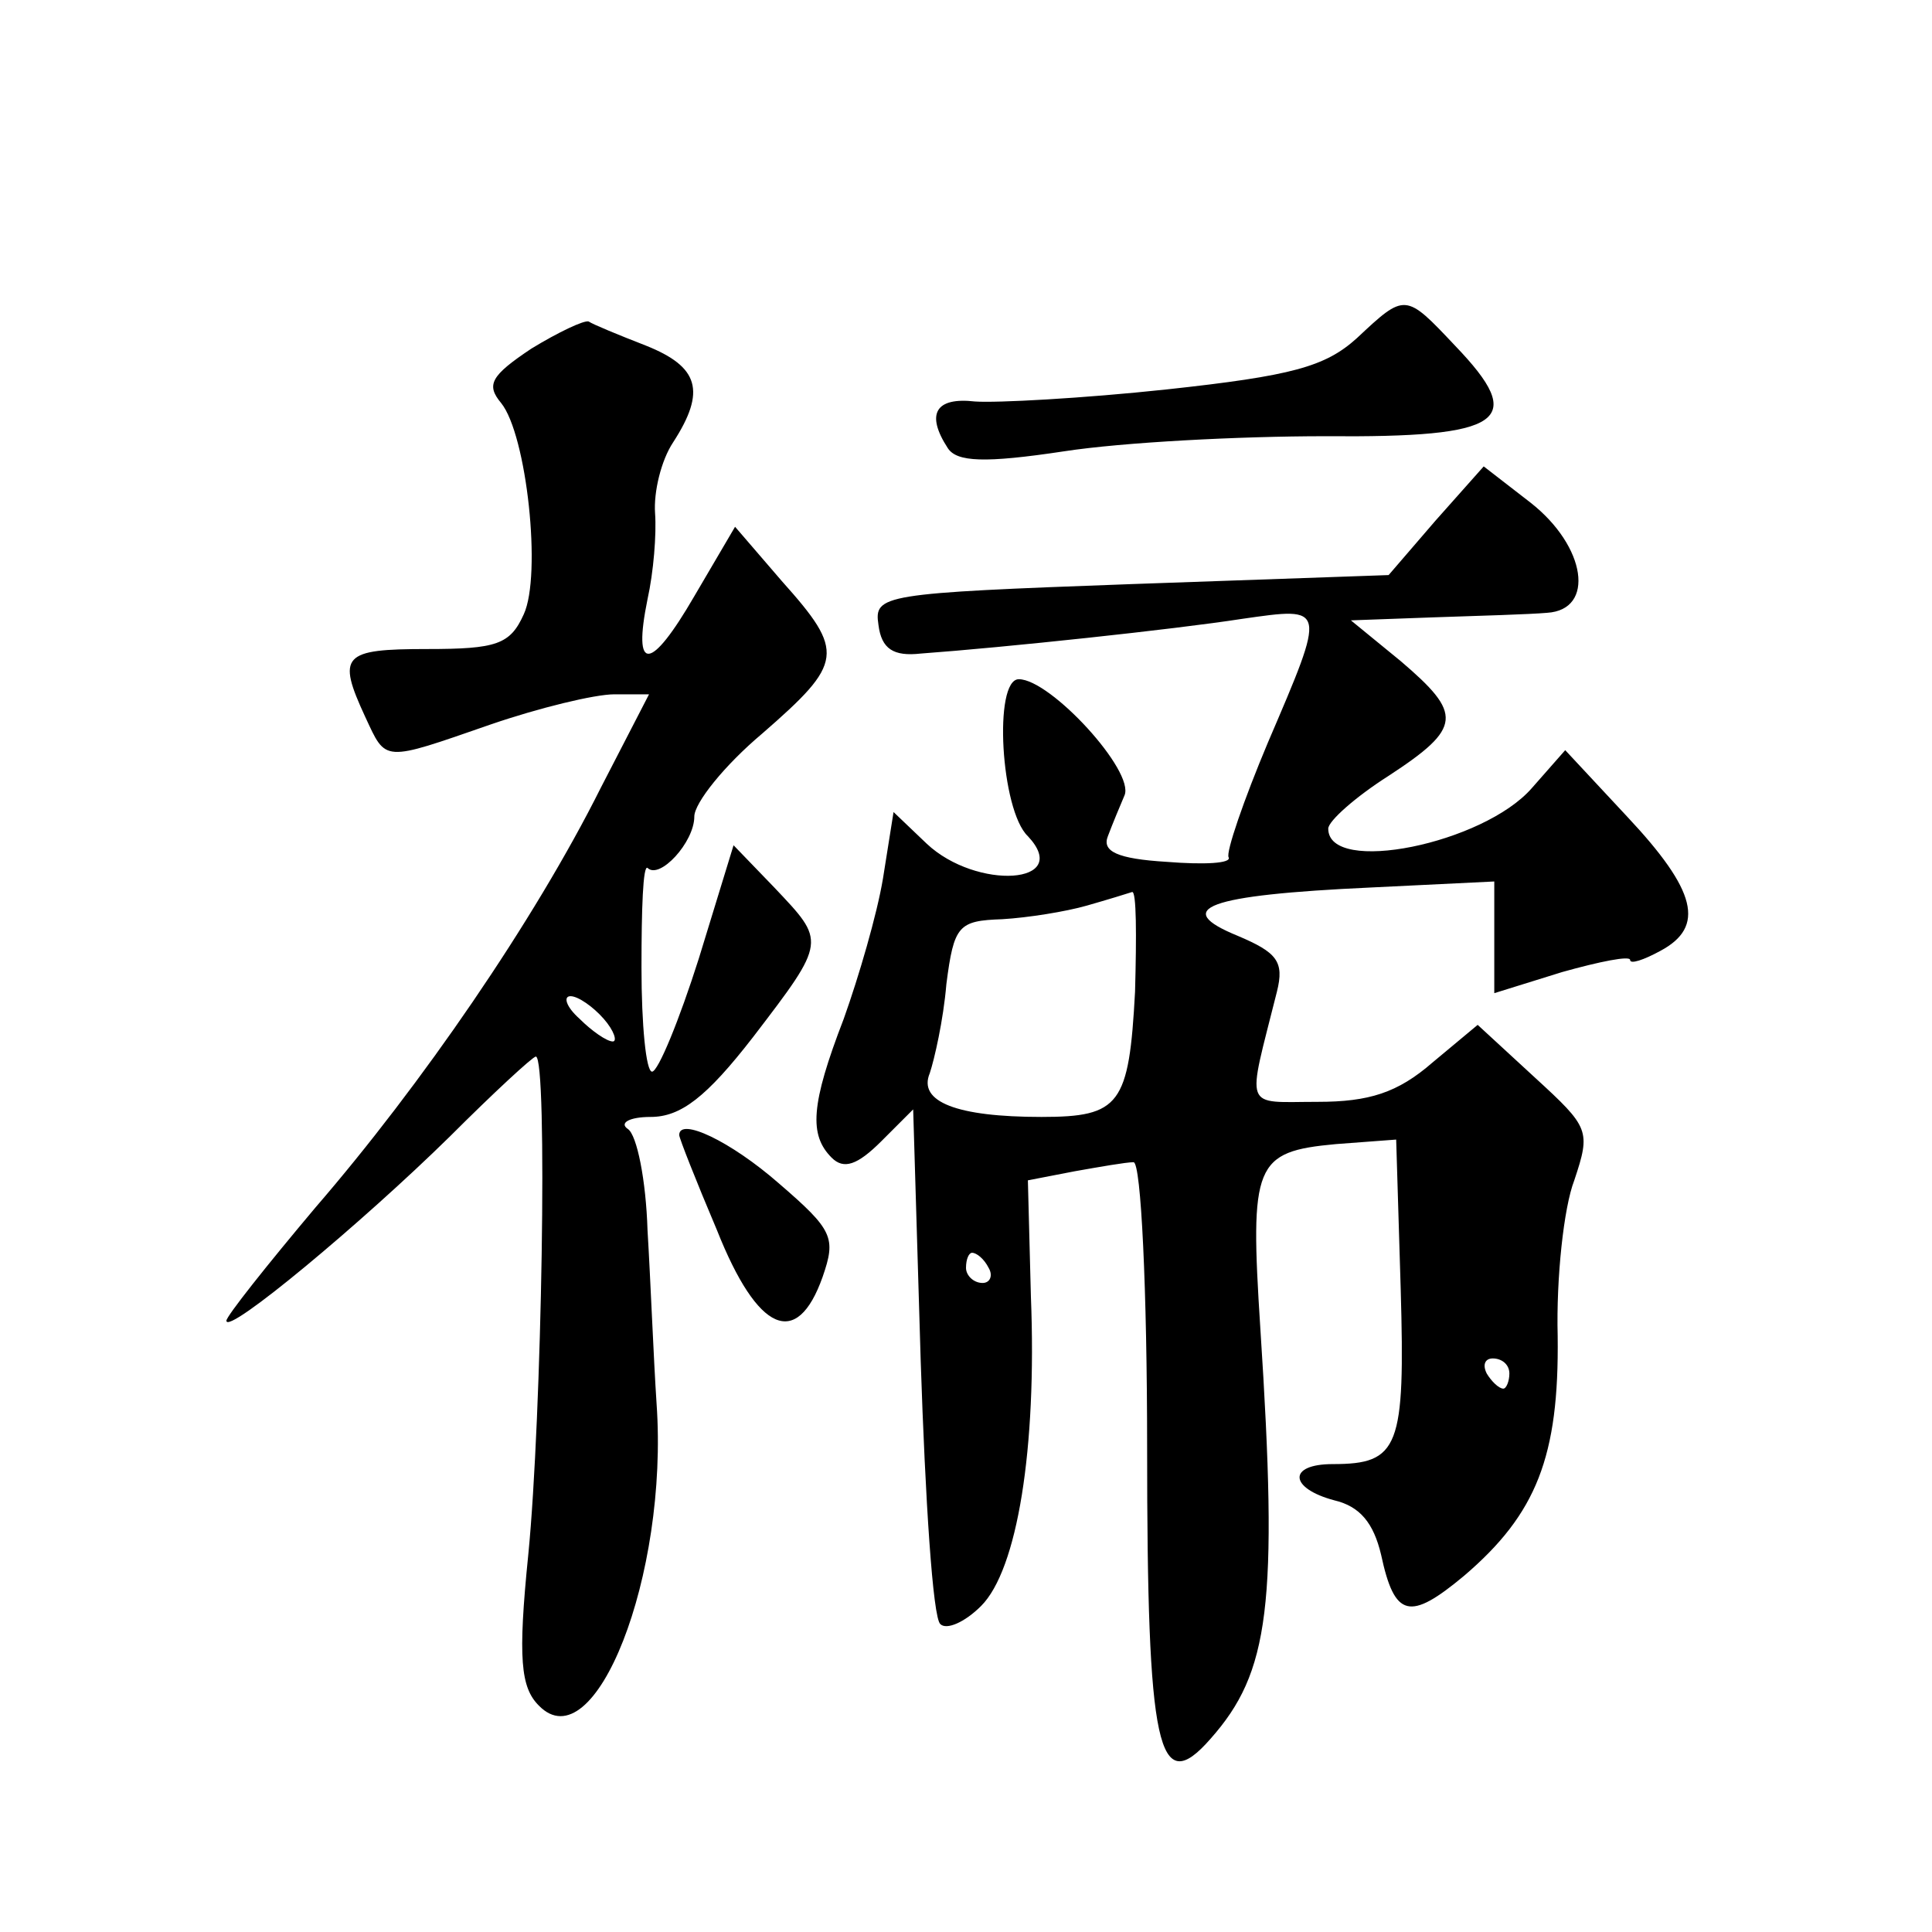 <?xml version="1.0" standalone="no"?>
<!DOCTYPE svg PUBLIC "-//W3C//DTD SVG 20010904//EN"
 "http://www.w3.org/TR/2001/REC-SVG-20010904/DTD/svg10.dtd">
<svg version="1.0" xmlns="http://www.w3.org/2000/svg"
 width="128pt" height="128pt" viewBox="0 0 128 128"
 preserveAspectRatio="xMidYMid meet">
<g transform="translate(0,128) scale(0.1,-0.1)"
fill="#0" stroke="none">
<path d="M899 1056 c-21 -19 -43 -25 -126 -34 -56 -6 -113 -9 -127 -8 -26 3 -33
-8 -18 -31 6 -9 24 -10 77 -2 39 6 116 10 173 10 119 -1 134 10 86 60 -33 35 -33
35 -65 5z M352 1049 c-27 -18 -30 -24 -20 -36 17 -21 27 -114 15 -140 -9 -20 -18
-23 -64 -23 -56 0 -60 -4 -41 -45 14 -30 11 -30 83 -5 32 11 69 20 82 20 l23 0
-32 -62 c-44 -88 -119 -197 -189 -278 -32 -38 -59 -72 -59 -75 0 -10 90 65 148
122 29 29 55 53 57 53 8 0 4 -239 -5 -330 -7 -69 -5 -88 7 -100 37 -38 86 86 78
200 -2 30 -4 82 -6 115 -1 33 -7 63 -13 67 -6 4 1 8 15 8 20 0 37 13 68 53 49 64
48 63 14 99 l-27 28 -23 -75 c-13 -41 -27 -75 -31 -75 -4 0 -7 31 -7 69 0 39 1
68 4 66 8 -8 31 17 31 34 0 9 20 34 45 55 54 47 55 54 13 101 l-31 36 -27 -46 c-29
-50 -41 -51 -31 -2 4 18 6 43 5 57 -1 14 4 35 12 47 22 34 17 50 -18 64 -18 7 -35
14 -38 16 -3 1 -20 -7 -38 -18z m48 -444 c7 -8 9 -15 6 -15 -4 0 -14 7 -22 15 -9
8 -11 15 -6 15 5 0 15 -7 22 -15z M951 935 l-31 -36 -171 -6 c-165 -6 -170 -7 -167
-27 2 -16 10 -21 28 -19 55 4 168 16 213 23 56 8 56 9 17 -82 -16 -38 -28 -73 -26
-76 2 -4 -16 -5 -41 -3 -33 2 -43 7 -39 17 3 8 8 20 11 27 7 16 -49 77 -70 77 -17
0 -12 -87 6 -104 30 -32 -34 -36 -67 -5 l-22 21 -7 -44 c-4 -24 -16 -65 -26 -93
-22 -57 -23 -77 -8 -92 8 -8 17 -5 33 11 l21 21 5 -167 c3 -91 8 -170 13 -174 4
-4 16 1 27 12 24 24 37 104 33 205 l-2 77 31 6 c17 3 34 6 39 6 5 0 9 -85 9 -189
0 -200 7 -233 42 -193 39 44 45 88 33 272 -7 109 -4 117 50 122 l40 3 3 -99 c3
-105 -1 -116 -45 -116 -30 0 -29 -16 1 -24 17 -4 26 -15 31 -36 9 -42 19 -44 55
-14 48 41 63 79 62 159 -1 38 4 85 11 103 11 33 10 35 -26 68 l-38 35 -30 -25 c-23
-20 -42 -26 -76 -26 -50 0 -47 -7 -27 73 5 20 0 26 -26 37 -44 18 -21 27 88 32
l82 4 0 -37 0 -37 45 14 c25 7 45 11 45 8 0 -3 9 0 20 6 30 16 24 40 -22 89 l-41
44 -22 -25 c-32 -37 -135 -58 -135 -27 0 5 18 21 40 35 49 32 49 41 8 76 l-33 27
55 2 c30 1 64 2 75 3 32 2 26 44 -11 73 l-31 24 -32 -36z m-199 -312 c-4 -75 -10
-83 -62 -83 -56 0 -82 10 -74 29 3 9 9 35 11 59 5 39 8 42 37 43 17 1 42 5 56 9
14 4 27 8 30 9 3 1 3 -29 2 -66z m-97 -183 c3 -5 1 -10 -4 -10 -6 0 -11 5 -11 10
0 6 2 10 4 10 3 0 8 -4 11 -10z m345 -70 c0 -5 -2 -10 -4 -10 -3 0 -8 5 -11 10
-3 6 -1 10 4 10 6 0 11 -4 11 -10z M450 528 c0 -2 11 -30 25 -63 27 -68 53 -79
70 -31 9 26 7 31 -29 62 -32 28 -66 44 -66 32z"/>
</g>
</svg>
